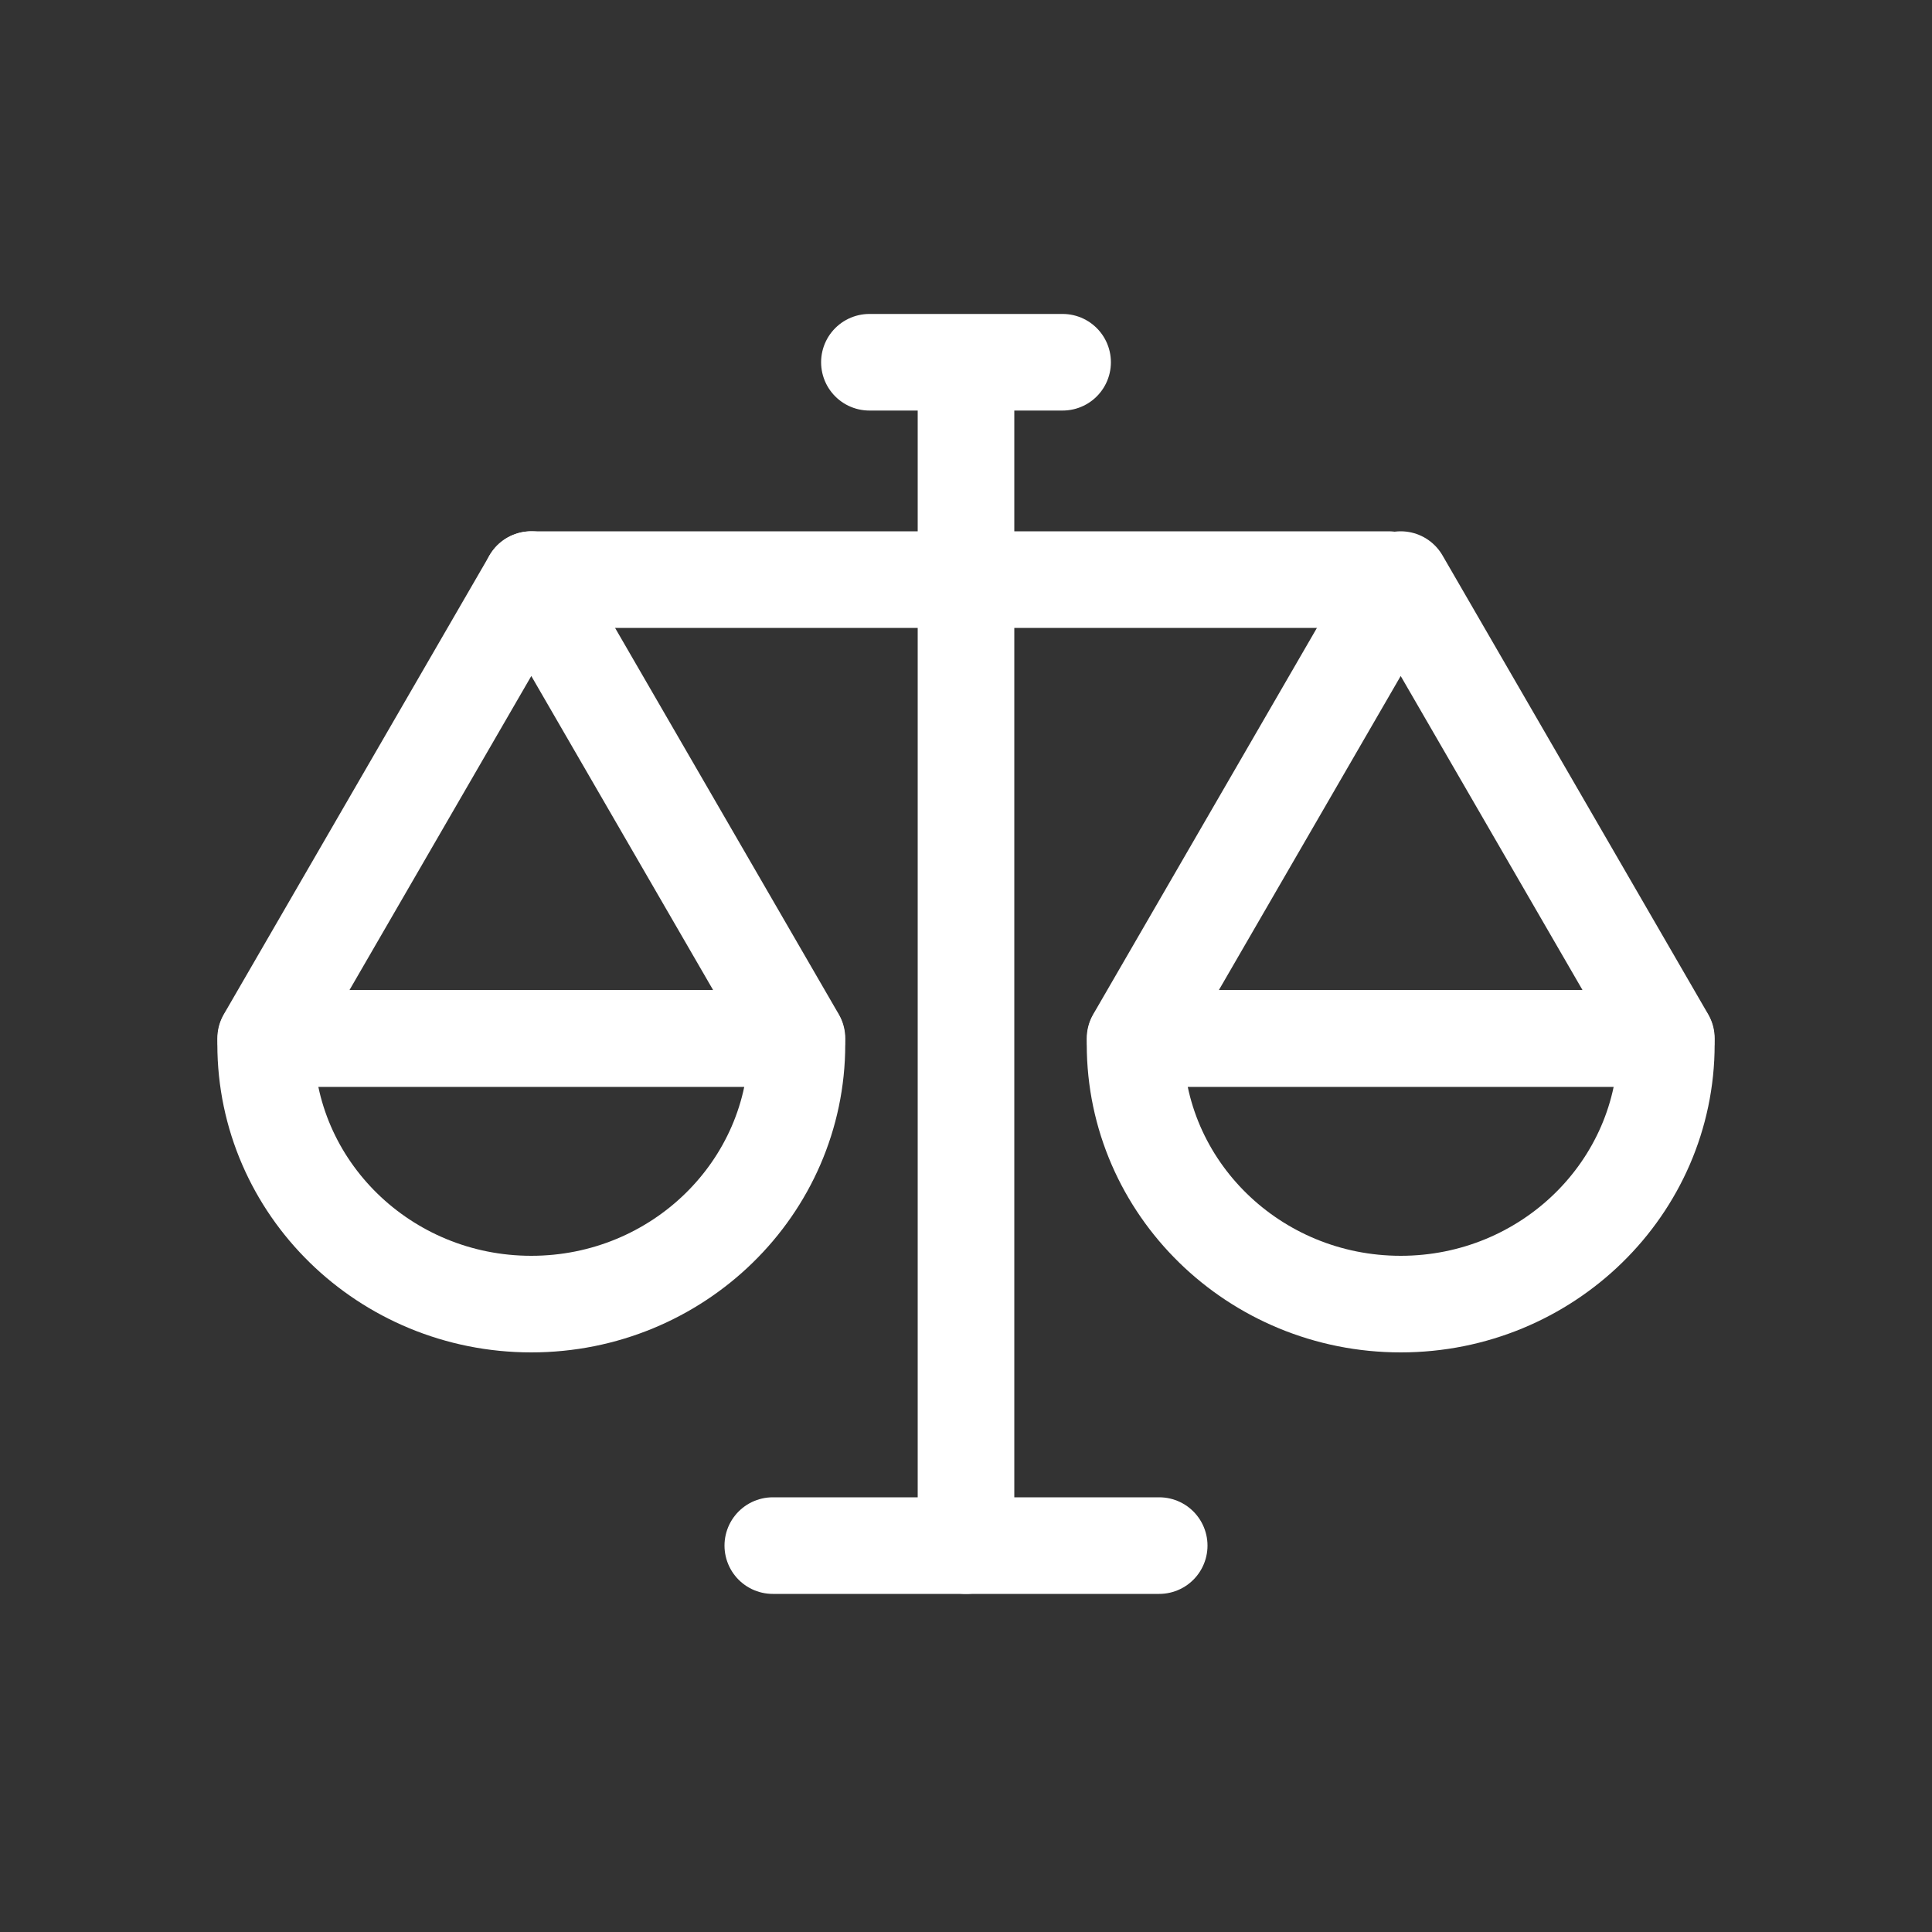 <?xml version="1.0" encoding="UTF-8"?> <svg xmlns="http://www.w3.org/2000/svg" width="80" height="80" viewBox="0 0 80 80" fill="none"><rect x="0" y="0" width="80" height="80" fill="#333333" stroke="none"/><path d="M11.013 43C11.013 43.077 11 43.167 11 43.244C11 49.181 15.928 54 22 54C28.072 54 33 49.181 33 43.244C33 43.167 32.987 43.077 32.987 43H11.013Z" stroke="white" stroke-width="4" stroke-miterlimit="10" stroke-linecap="round" stroke-linejoin="round"></path><path d="M47.013 43C47.013 43.077 47 43.167 47 43.244C47 49.181 51.928 54 58 54C64.072 54 69 49.181 69 43.244C69 43.167 68.987 43.077 68.987 43H47.013Z" stroke="white" stroke-width="4" stroke-miterlimit="10" stroke-linecap="round" stroke-linejoin="round"></path><path d="M40 16V64" stroke="white" stroke-width="4" stroke-miterlimit="10" stroke-linecap="round" stroke-linejoin="round"></path><path d="M11 43L22 24L33 43H11Z" stroke="white" stroke-width="4" stroke-miterlimit="10" stroke-linecap="round" stroke-linejoin="round"></path><path d="M47 43L58 24L69 43H47Z" stroke="white" stroke-width="4" stroke-miterlimit="10" stroke-linecap="round" stroke-linejoin="round"></path><path d="M22 24H57.5" stroke="white" stroke-width="4" stroke-miterlimit="10" stroke-linecap="round" stroke-linejoin="round"></path><path d="M32 64H48" stroke="white" stroke-width="4" stroke-miterlimit="10" stroke-linecap="round" stroke-linejoin="round"></path><path d="M36 15H44" stroke="white" stroke-width="4" stroke-miterlimit="10" stroke-linecap="round" stroke-linejoin="round"></path></svg> 